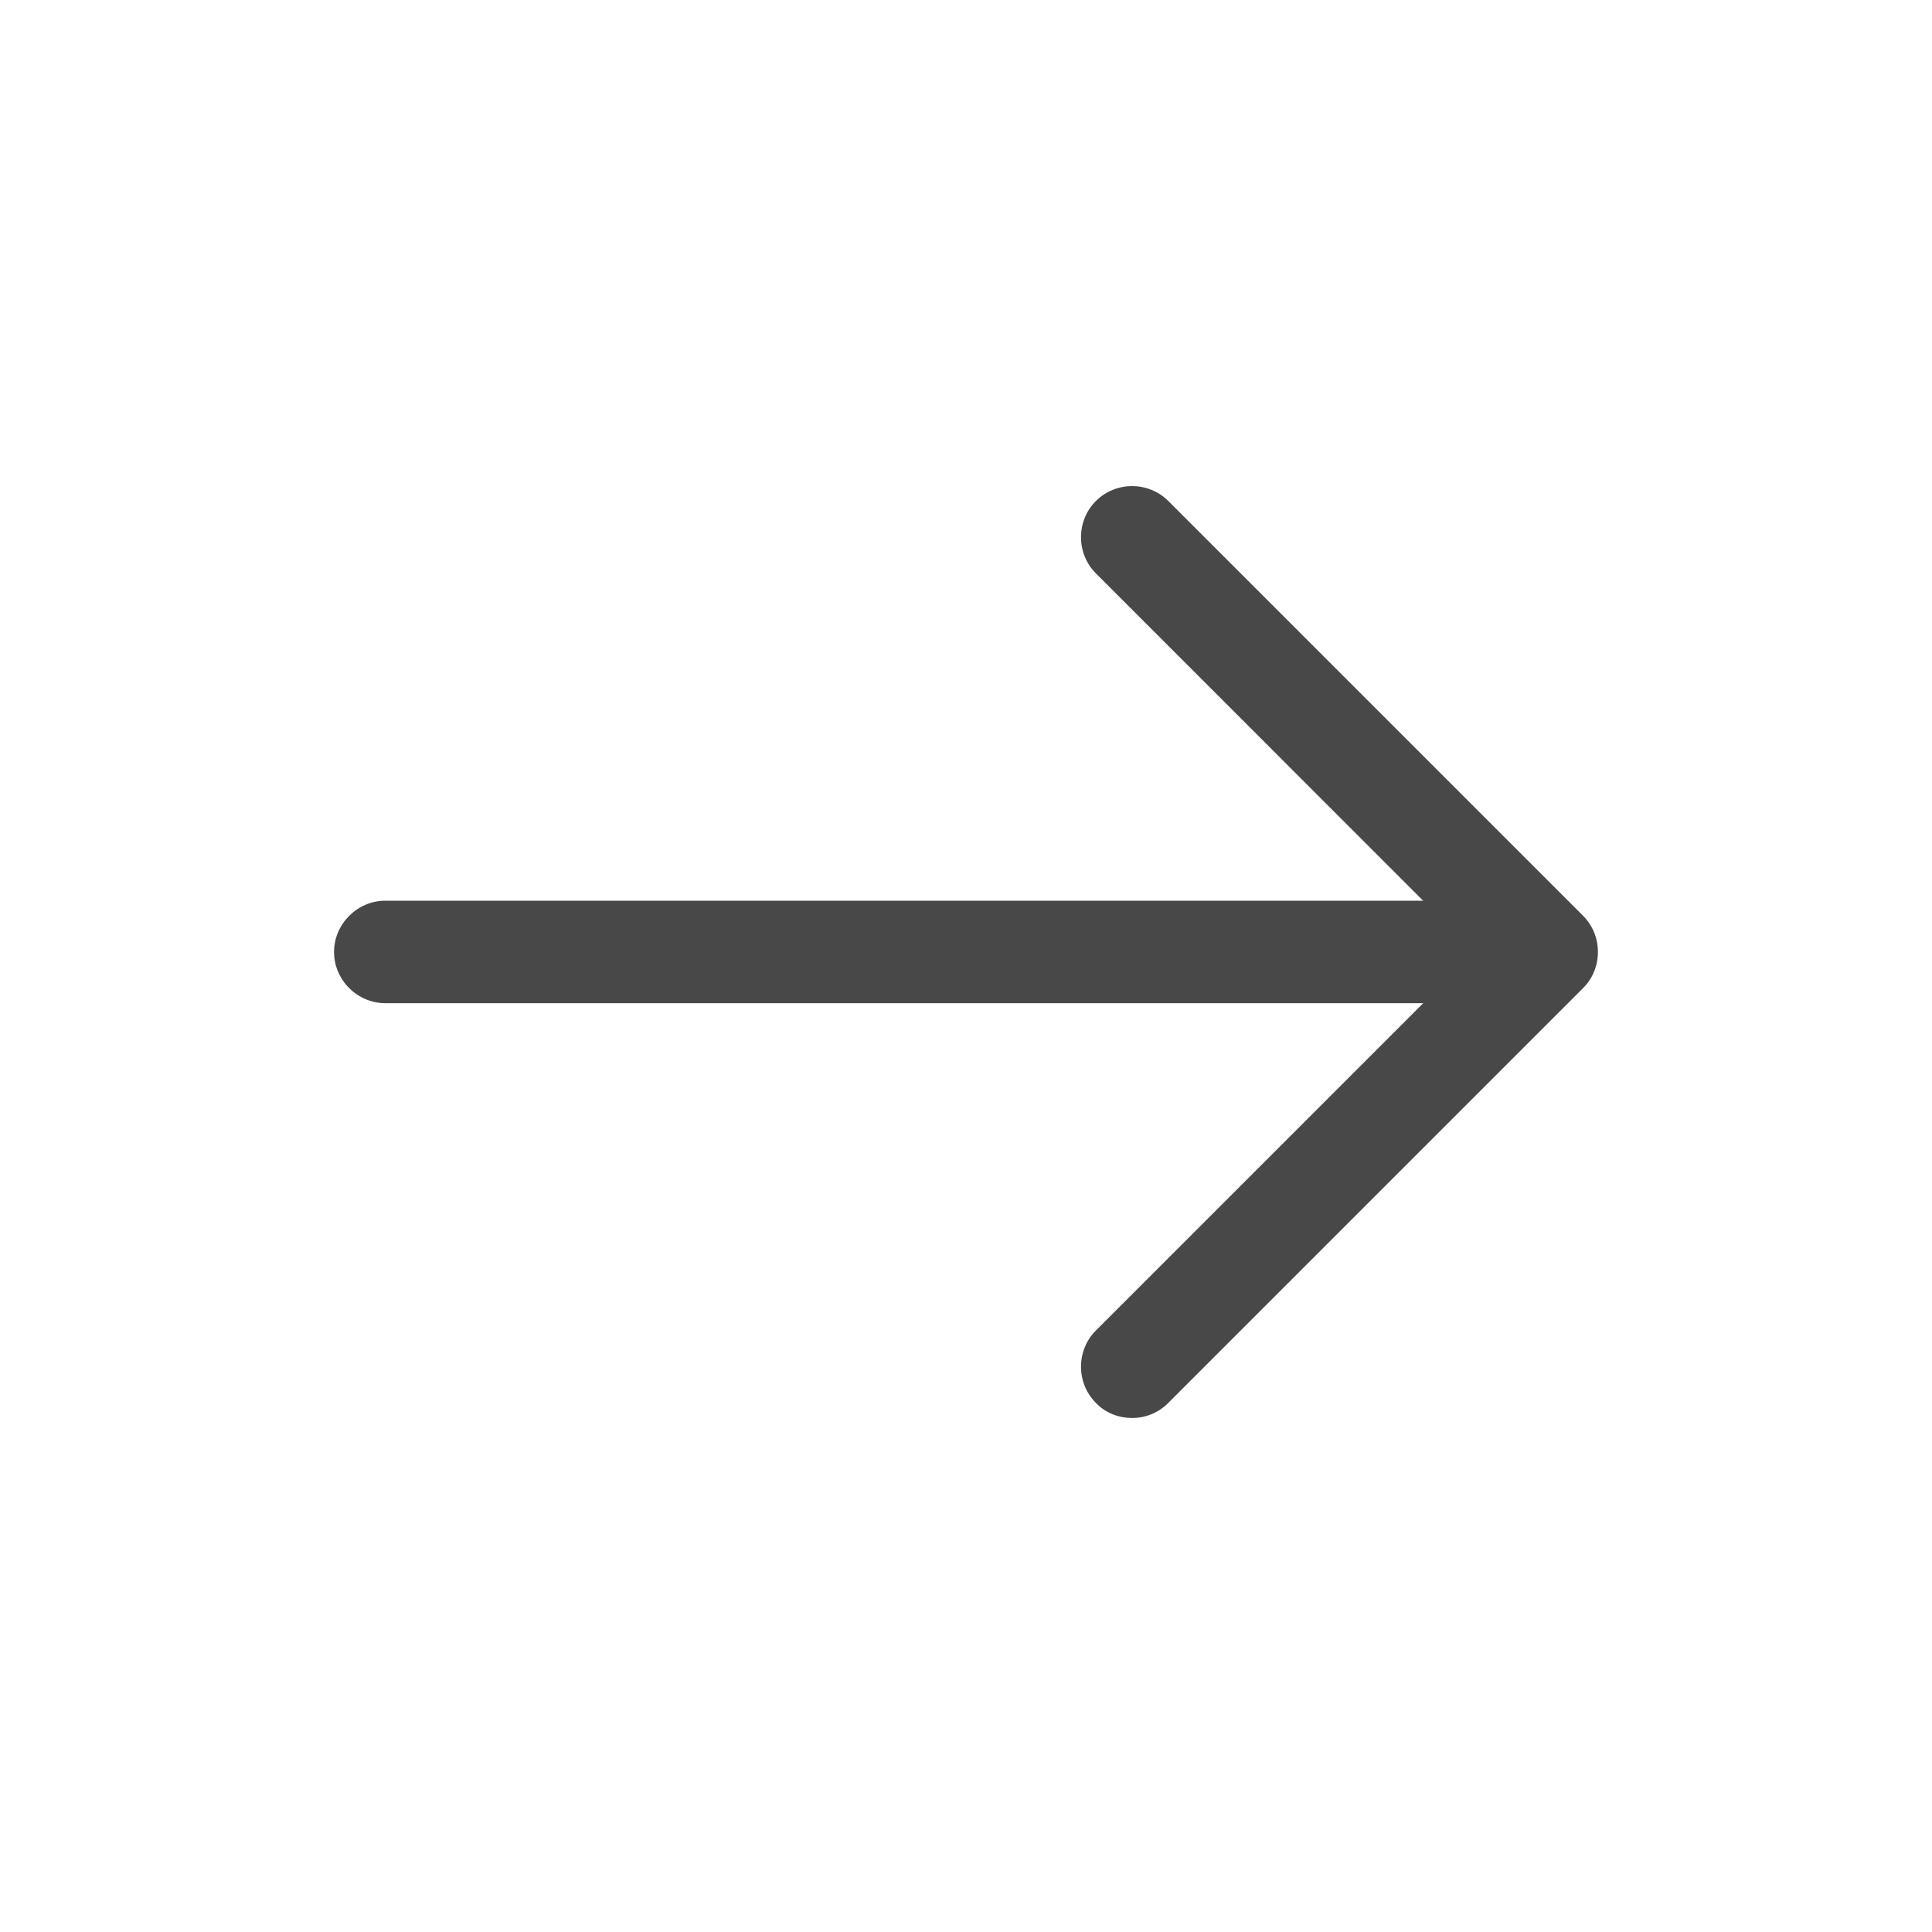 <svg width="20" height="20" viewBox="0 0 20 20" fill="none" xmlns="http://www.w3.org/2000/svg">
<path d="M11.719 14.679C11.854 14.679 11.988 14.629 12.094 14.523L16.388 10.229C16.593 10.024 16.593 9.685 16.388 9.48L12.094 5.186C11.889 4.981 11.55 4.981 11.345 5.186C11.139 5.391 11.139 5.731 11.345 5.936L15.263 9.855L11.345 13.773C11.139 13.978 11.139 14.318 11.345 14.523C11.444 14.629 11.585 14.679 11.719 14.679Z" fill="#484848"/>
<path d="M3.989 10.385H15.893C16.183 10.385 16.423 10.145 16.423 9.855C16.423 9.565 16.183 9.324 15.893 9.324H3.989C3.699 9.324 3.458 9.565 3.458 9.855C3.458 10.145 3.699 10.385 3.989 10.385Z" fill="#484848"/>
</svg>
